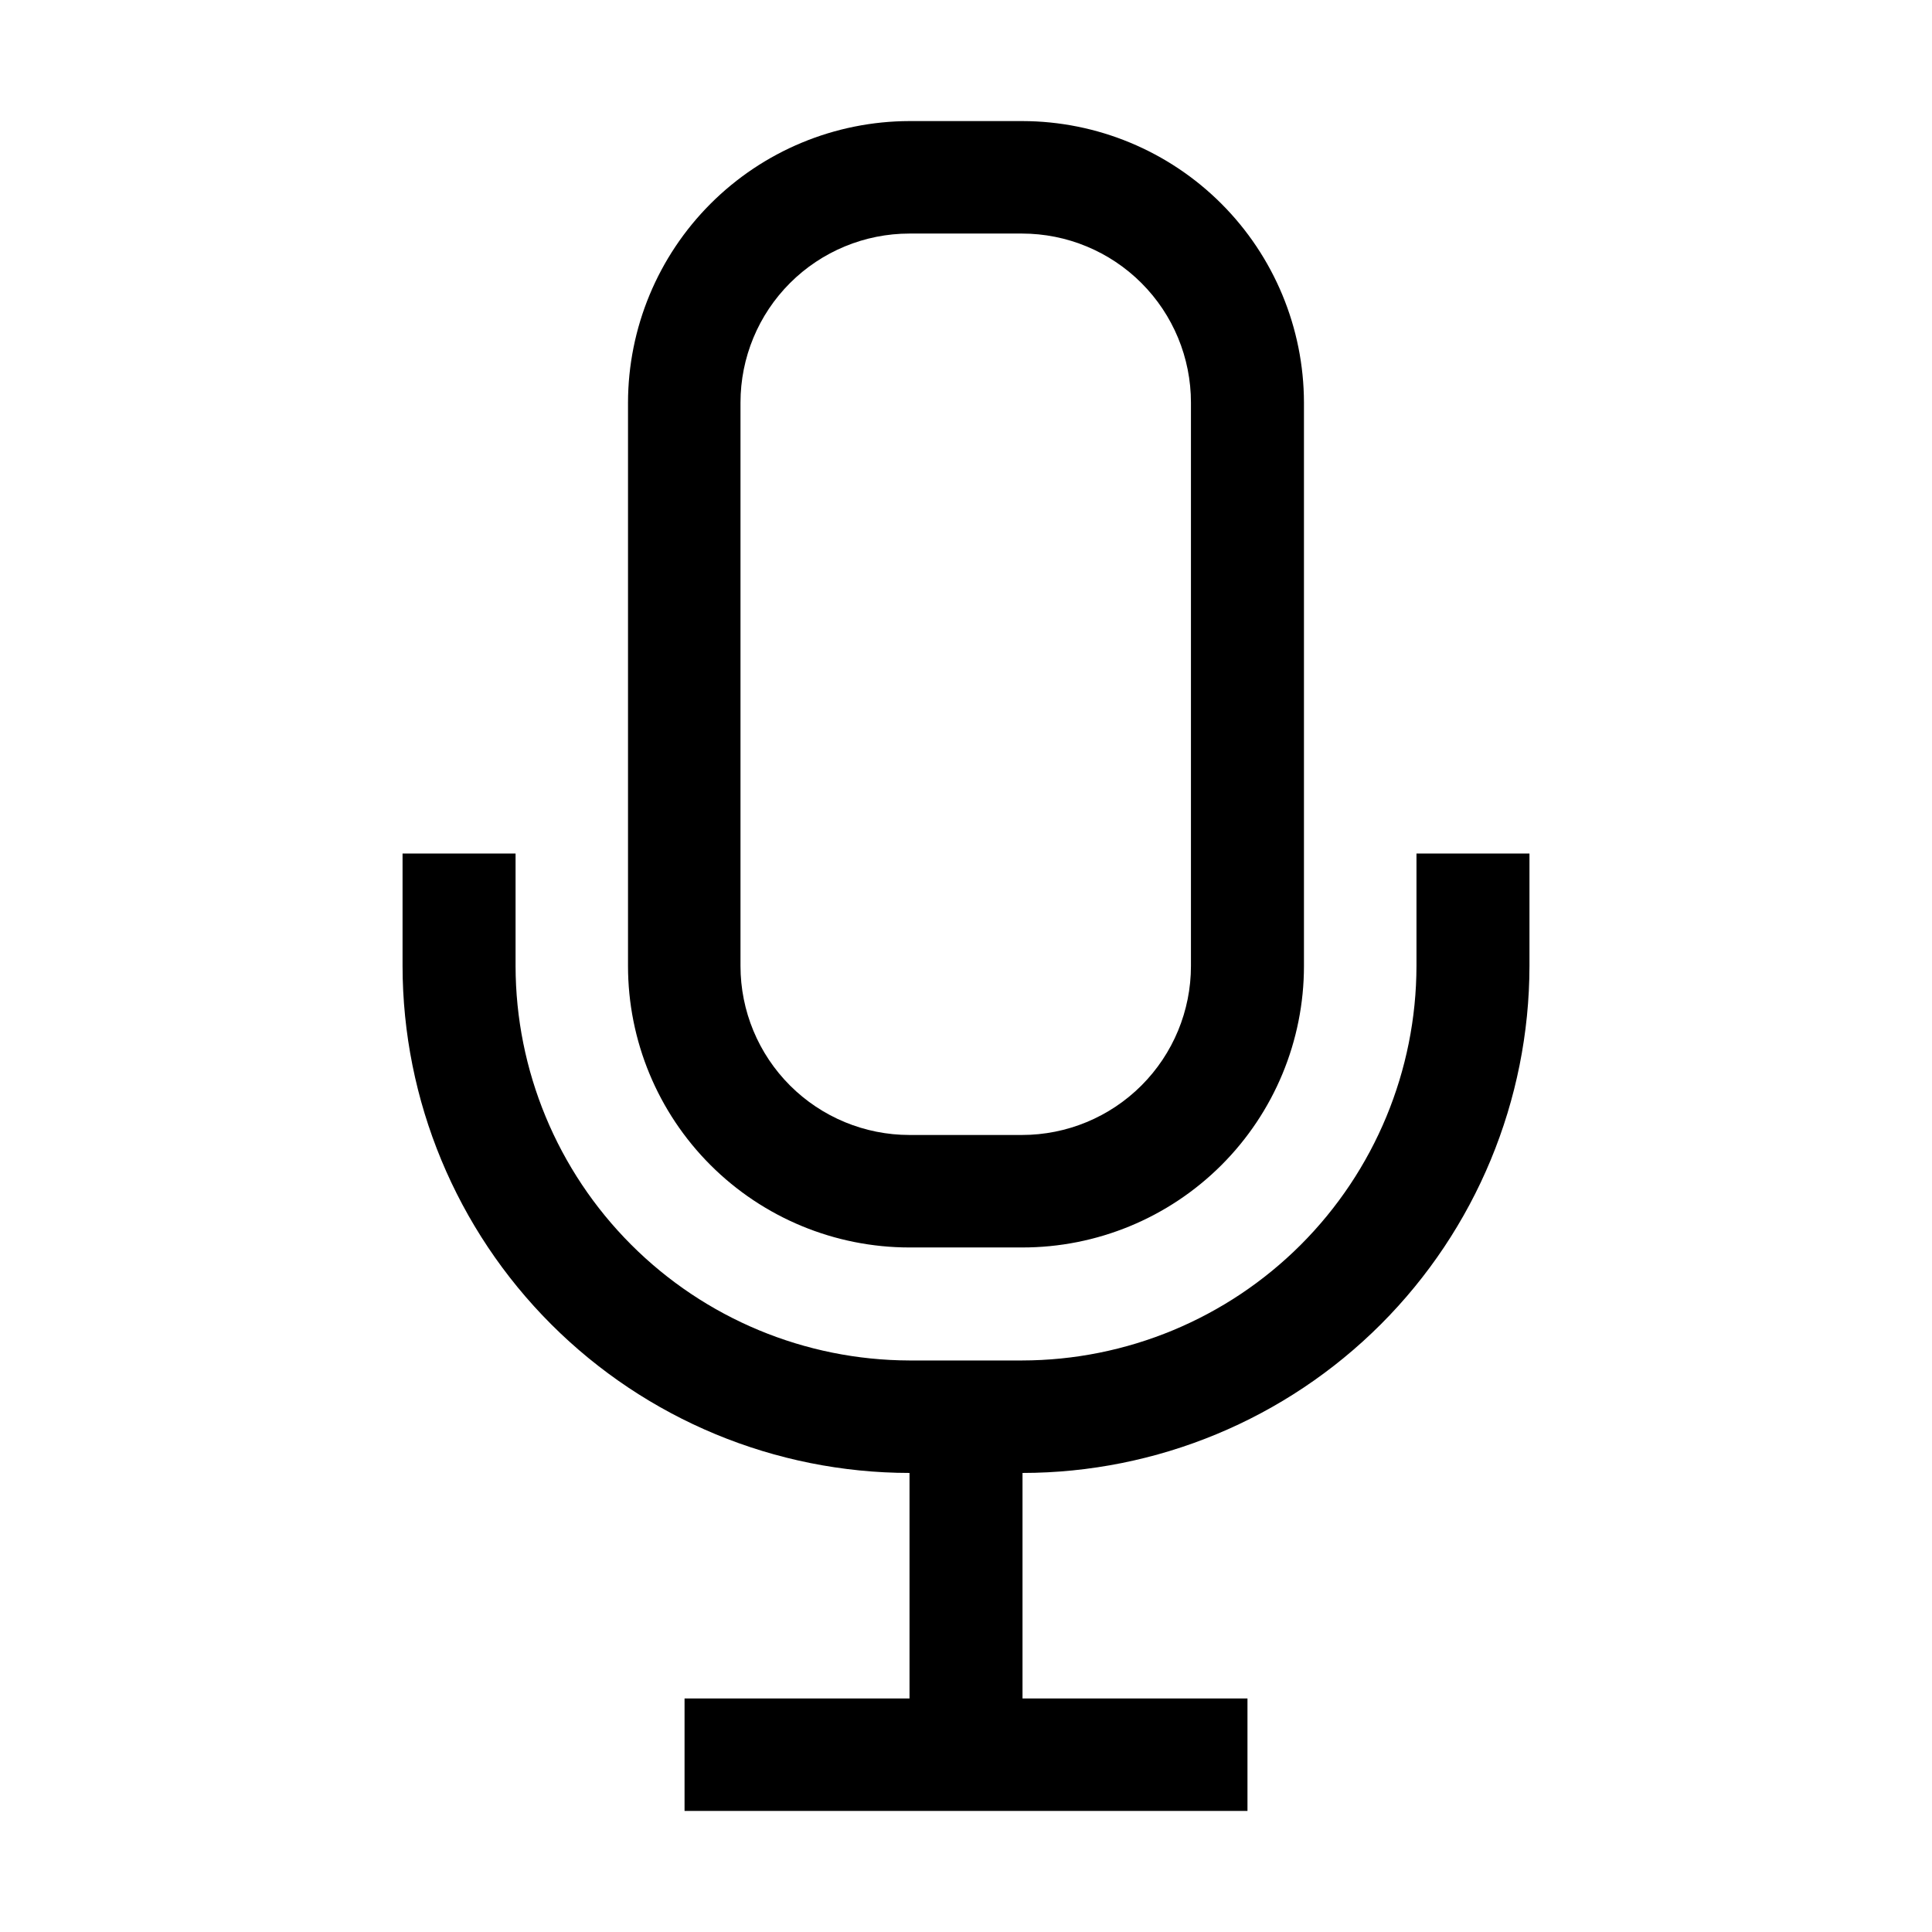 <?xml version="1.0" encoding="UTF-8"?>
<!-- Uploaded to: SVG Repo, www.svgrepo.com, Generator: SVG Repo Mixer Tools -->
<svg fill="#000000" width="800px" height="800px" version="1.1" viewBox="144 144 512 512" xmlns="http://www.w3.org/2000/svg">
 <g>
  <path d="m385.02 474.59h29.809c19.809 0.039 38.816-7.805 52.836-21.797 14.02-13.992 21.898-32.988 21.898-52.793v-149.32c-0.039-19.773-7.91-38.723-21.891-52.703-13.98-13.98-32.93-21.852-52.703-21.891h-29.949c-19.77 0.039-38.723 7.91-52.703 21.891-13.98 13.98-21.852 32.93-21.887 52.703v149.32c0 19.781 7.859 38.754 21.848 52.742 13.988 13.988 32.961 21.848 52.742 21.848zm-44.781-223.91c0-11.879 4.719-23.27 13.117-31.668 8.398-8.398 19.789-13.117 31.664-13.117h29.809c11.879 0 23.27 4.719 31.668 13.117 8.398 8.398 13.117 19.789 13.117 31.668v149.32c0 11.875-4.719 23.266-13.117 31.664-8.398 8.398-19.789 13.117-31.668 13.117h-29.809c-11.875 0-23.266-4.719-31.664-13.117-8.398-8.398-13.117-19.789-13.117-31.664z"/>
  <path d="m519.38 370.19v29.809c-0.039 27.715-11.066 54.281-30.66 73.879-19.598 19.598-46.168 30.625-73.883 30.66h-29.809c-27.691-0.074-54.223-11.117-73.789-30.711-19.566-19.59-30.574-46.141-30.609-73.828v-29.809h-29.949v29.809c0.035 35.617 14.203 69.77 39.391 94.957s59.336 39.355 94.957 39.391v59.758h-59.617v29.809h149.18v-29.809h-59.617v-59.758c35.621-0.035 69.77-14.203 94.957-39.391s39.355-59.34 39.391-94.957v-29.809z"/>
 </g>
</svg>